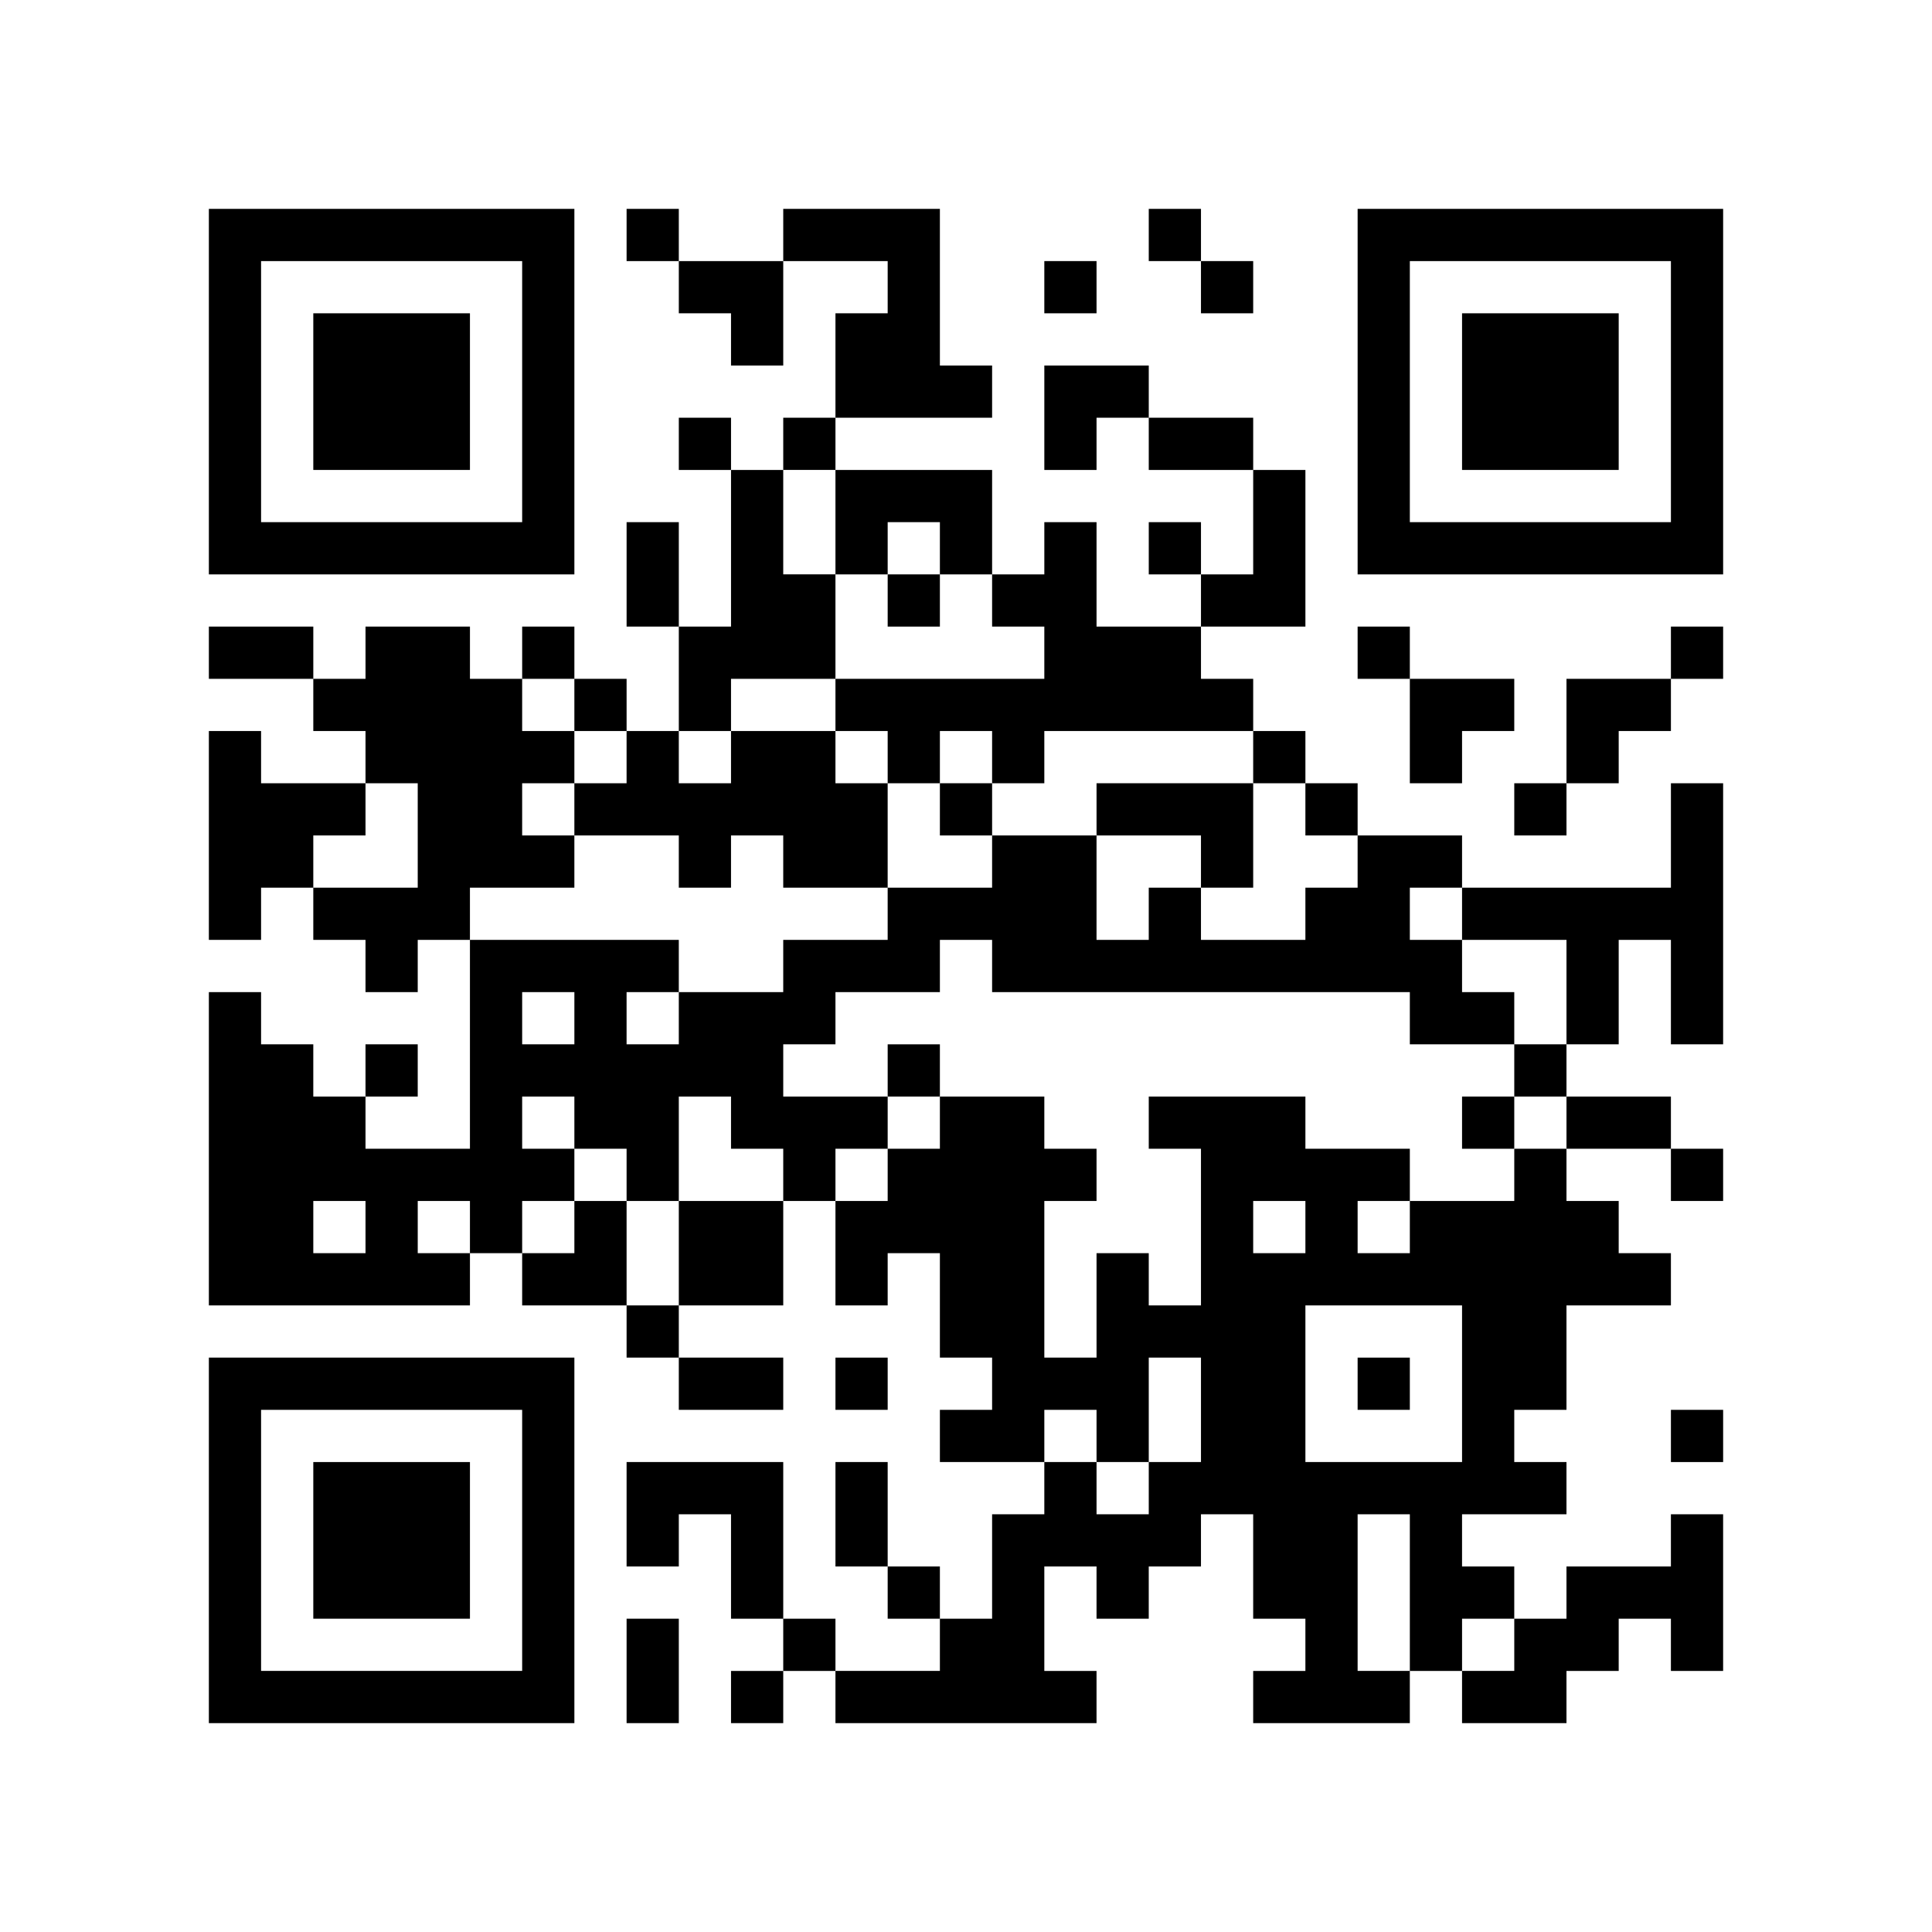 <?xml version="1.0" encoding="utf-8"?>
<!-- Generator: Adobe Illustrator 26.0.2, SVG Export Plug-In . SVG Version: 6.00 Build 0)  -->
<svg version="1.1" id="レイヤー_1" xmlns="http://www.w3.org/2000/svg" xmlns:xlink="http://www.w3.org/1999/xlink" x="0px"
	 y="0px" viewBox="0 0 74 74" style="enable-background:new 0 0 74 74;" xml:space="preserve">
<style type="text/css">
	.st0{fill:#FFFFFF;}
</style>
<g>
	<rect x="0" class="st0" width="74" height="74"/>
	<path d="M8,15v7h14V8H8V15z M20,15v5H10V10h10V15z M20,15"/>
	<path d="M12,15v3h6v-6h-6V15z M12,15"/>
	<path d="M24,9v1h2v2h2v2h2v-4h4v2h-2v4h-2v2h-2v-2h-2v2h2v6h-2v-4h-2v4h2v4h-2v-2h-2v-2h-2v2h-2v-2h-4v2h-2v-2H8v2h4v2h2v2h-4v-2H8
		v8h2v-2h2v2h2v2h2v-2h2v8h-4v-2h2v-2h-2v2h-2v-2h-2v-2H8v12h10v-2h2v2h4v2h2v2h4v-2h-4v-2h4v-4h2v4h2v-2h2v4h2v2h-2v2h4v2h-2v4h-2
		v-2h-2v-4h-2v4h2v2h2v2h-4v-2h-2v-6h-6v4h2v-2h2v4h2v2h-2v2h2v-2h2v2h10v-2h-2v-4h2v2h2v-2h2v-2h2v4h2v2h-2v2h6v-2h2v2h4v-2h2v-2h2
		v2h2v-6h-2v2h-4v2h-2v-2h-2v-2h4v-2h-2v-2h2v-4h4v-2h-2v-2h-2v-2h4v2h2v-2h-2v-2h-4v-2h2v-4h2v4h2V30h-2v4h-8v-2h-4v-2h-2v-2h-2v-2
		h-2v-2h4v-6h-2v-2h-4v-2h-4v4h2v-2h2v2h4v4h-2v-2h-2v2h2v2h-4v-4h-2v2h-2v-4h-6v-2h6v-2h-2V8h-6v2h-4V8h-2V9z M32,20v2h2v-2h2v2h2
		v2h2v2h-8v2h2v2h2v-2h2v2h2v-2h8v2h2v2h2v2h-2v2h-4v-2h-2v2h-2v-4h-4v2h-4v2h-4v2h-4v2h-2v-2h2v-2h-8v-2h4v-2h-2v-2h2v-2h-2v-2h2v2
		h2v2h-2v2h4v2h2v-2h2v2h4v-4h-2v-2h-4v2h-2v-2h2v-2h4v-4h-2v-4h2V20z M16,32v2h-4v-2h2v-2h2V32z M56,35v1h4v4h-2v2h2v2h-2v2h-4v2
		h-2v-2h2v-2h-4v-2h-6v2h2v6h-2v-2h-2v4h-2v-6h2v-2h-2v-2h-4v2h-2v2h-2v-2h2v-2h-4v-2h2v-2h4v-2h2v2h16v2h4v-2h-2v-2h-2v-2h2V35z
		 M22,39v1h-2v-2h2V39z M22,43v1h2v2h2v-4h2v2h2v2h-4v4h-2v-4h-2v2h-2v-2h2v-2h-2v-2h2V43z M14,47v1h-2v-2h2V47z M18,47v1h-2v-2h2
		V47z M50,47v1h-2v-2h2V47z M56,53v3h-6v-6h6V53z M46,54v2h-2v2h-2v-2h-2v-2h2v2h2v-4h2V54z M54,61v3h-2v-6h2V61z M58,63v1h-2v-2h2
		V63z M58,63"/>
	<path d="M34,23v1h2v-2h-2V23z M34,23"/>
	<path d="M36,31v1h2v-2h-2V31z M36,31"/>
	<path d="M42,31v1h4v2h2v-4h-6V31z M42,31"/>
	<path d="M34,41v1h2v-2h-2V41z M34,41"/>
	<path d="M56,43v1h2v-2h-2V43z M56,43"/>
	<path d="M52,53v1h2v-2h-2V53z M52,53"/>
	<path d="M44,9v1h2v2h2v-2h-2V8h-2V9z M44,9"/>
	<path d="M52,15v7h14V8H52V15z M64,15v5H54V10h10V15z M64,15"/>
	<path d="M56,15v3h6v-6h-6V15z M56,15"/>
	<path d="M40,11v1h2v-2h-2V11z M40,11"/>
	<path d="M52,25v1h2v4h2v-2h2v-2h-4v-2h-2V25z M52,25"/>
	<path d="M64,25v1h-4v4h-2v2h2v-2h2v-2h2v-2h2v-2h-2V25z M64,25"/>
	<path d="M8,59v7h14V52H8V59z M20,59v5H10V54h10V59z M20,59"/>
	<path d="M12,59v3h6v-6h-6V59z M12,59"/>
	<path d="M32,53v1h2v-2h-2V53z M32,53"/>
	<path d="M64,55v1h2v-2h-2V55z M64,55"/>
	<path d="M24,64v2h2v-4h-2V64z M24,64"/>
</g>
</svg>
